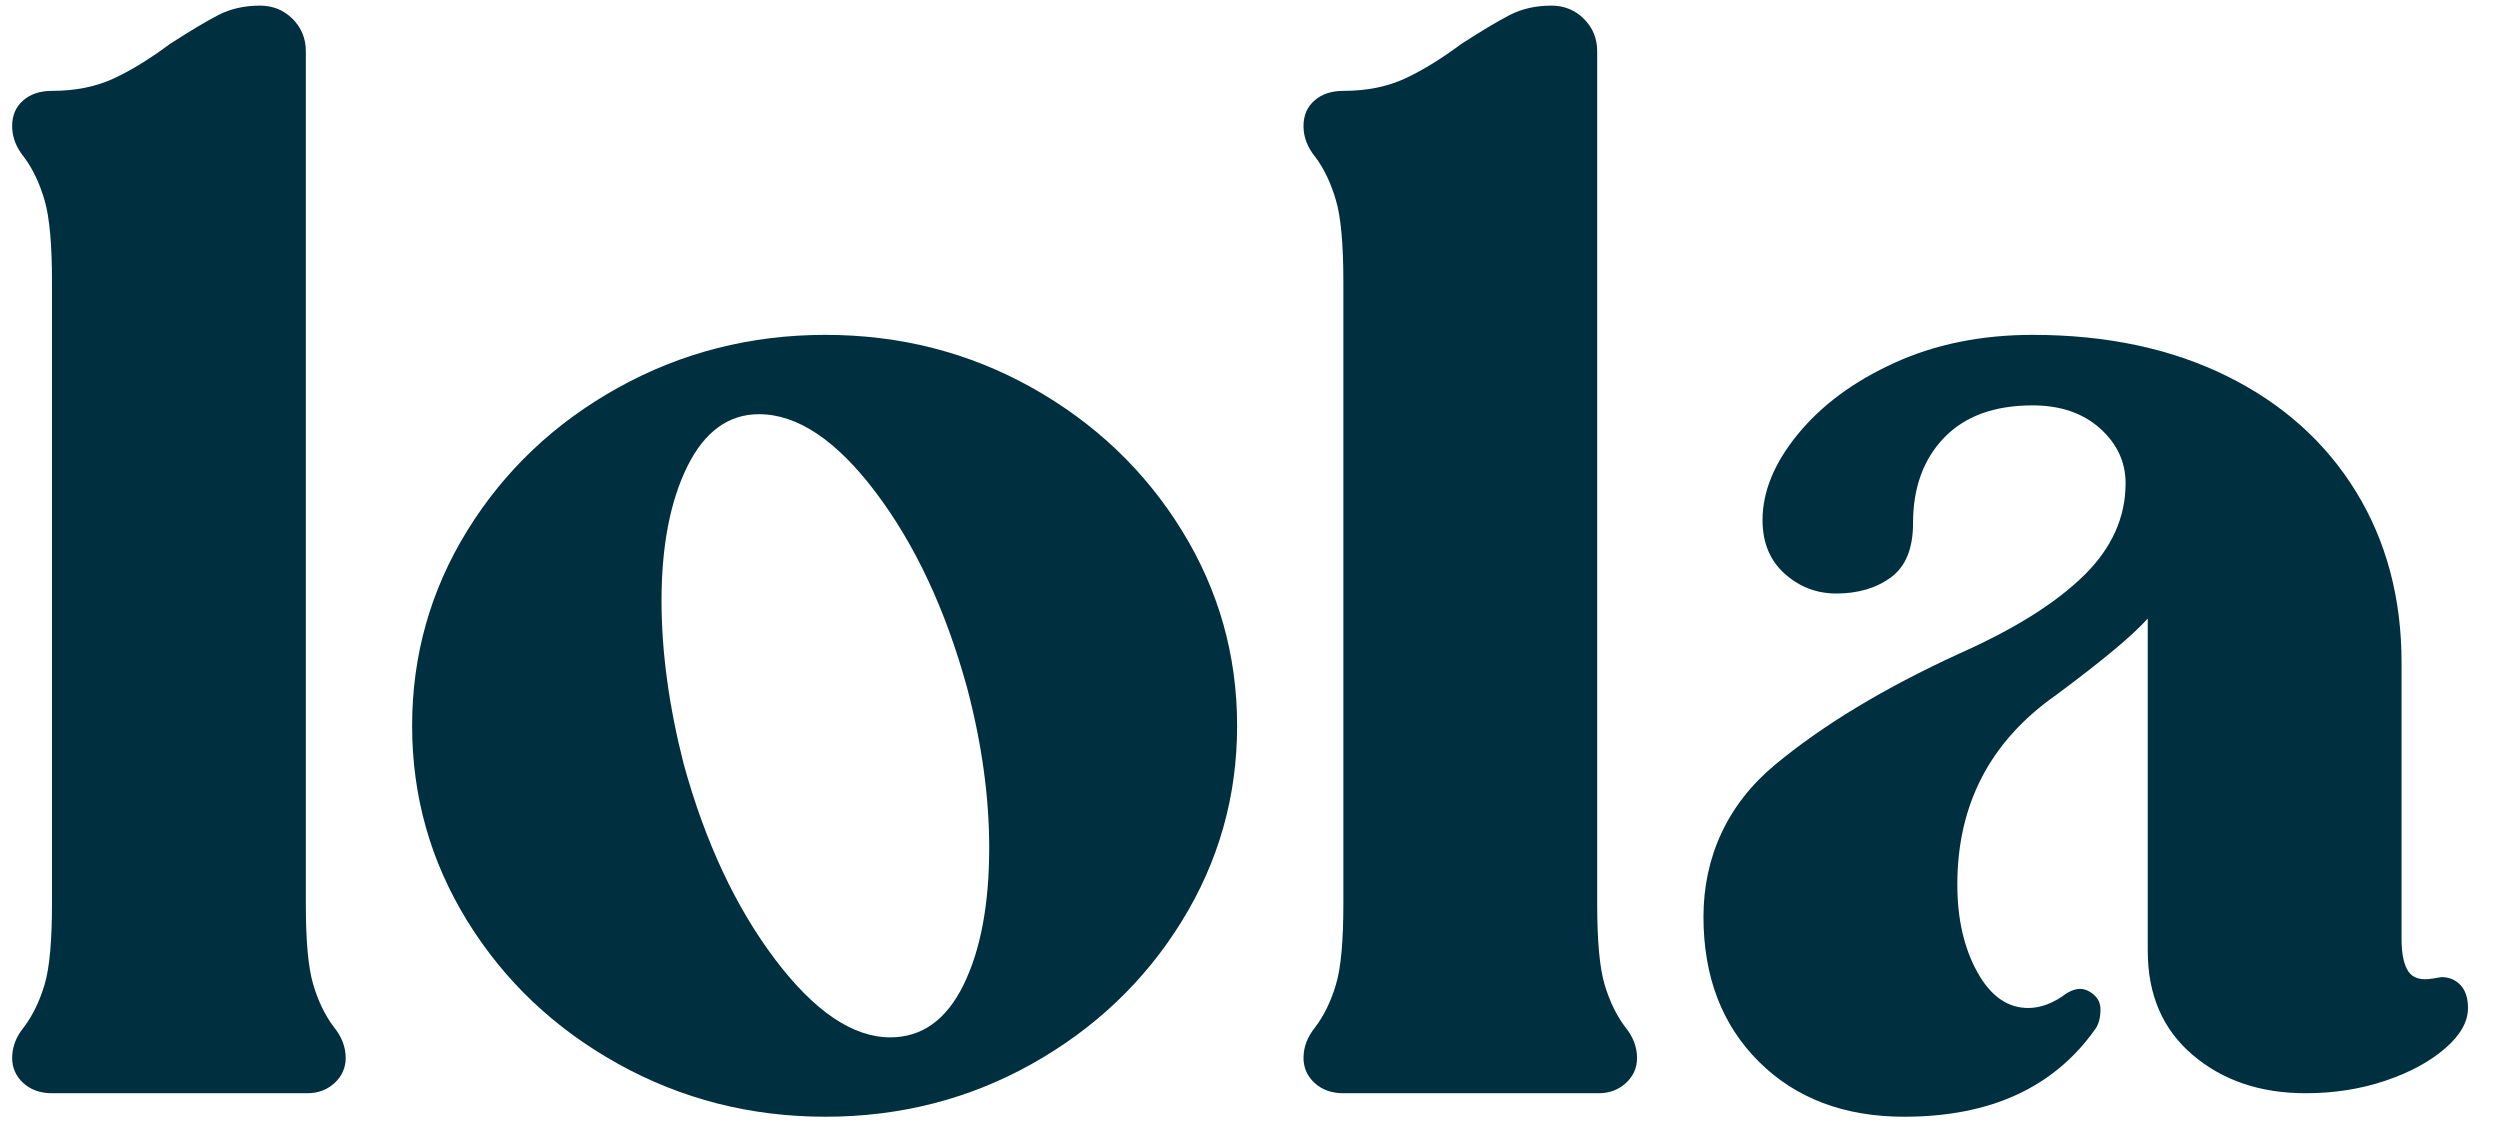 <svg xmlns="http://www.w3.org/2000/svg" fill="none" viewBox="0 0 72 33" height="33" width="72">
<g clip-path="url(#clip0_75_680)">
<path fill="#00303F" d="M9.021 28.353C9.164 28.834 9.361 29.241 9.616 29.58C9.844 29.86 9.956 30.157 9.956 30.469C9.956 30.749 9.849 30.993 9.637 31.189C9.424 31.384 9.164 31.485 8.851 31.485H1.497C1.157 31.485 0.881 31.384 0.668 31.189C0.456 30.993 0.35 30.749 0.35 30.469C0.35 30.157 0.461 29.86 0.69 29.58C0.945 29.241 1.141 28.834 1.285 28.353C1.428 27.871 1.497 27.099 1.497 26.024V8.12C1.497 7.046 1.428 6.263 1.285 5.771C1.141 5.279 0.945 4.861 0.69 4.522C0.461 4.241 0.35 3.945 0.35 3.633C0.35 3.321 0.456 3.077 0.668 2.892C0.881 2.707 1.157 2.617 1.497 2.617C2.177 2.617 2.772 2.495 3.282 2.257C3.793 2.019 4.329 1.686 4.898 1.263C5.466 0.898 5.923 0.622 6.279 0.437C6.635 0.252 7.039 0.162 7.49 0.162C7.857 0.162 8.171 0.289 8.426 0.543C8.681 0.797 8.808 1.109 8.808 1.474V26.024C8.808 27.099 8.877 27.871 9.021 28.353Z"></path>
<path fill="#00303F" d="M13.463 15.273C14.526 13.554 15.971 12.183 17.799 11.167C19.626 10.152 21.619 9.644 23.77 9.644C25.922 9.644 27.909 10.152 29.721 11.167C31.533 12.183 32.973 13.554 34.035 15.273C35.098 16.993 35.629 18.871 35.629 20.903C35.629 22.935 35.098 24.813 34.035 26.532C32.973 28.252 31.533 29.622 29.721 30.638C27.909 31.654 25.922 32.162 23.77 32.162C21.619 32.162 19.626 31.654 17.799 30.638C15.971 29.622 14.526 28.252 13.463 26.532C12.4 24.813 11.869 22.935 11.869 20.903C11.869 18.871 12.4 16.993 13.463 15.273ZM19.796 13.432C19.302 14.432 19.052 15.723 19.052 17.305C19.052 18.77 19.265 20.337 19.69 22.003C20.312 24.263 21.194 26.136 22.325 27.633C23.457 29.13 24.562 29.876 25.641 29.876C26.549 29.876 27.251 29.374 27.745 28.374C28.239 27.374 28.489 26.051 28.489 24.416C28.489 22.95 28.276 21.411 27.851 19.802C27.229 17.543 26.347 15.67 25.216 14.173C24.084 12.675 22.963 11.929 21.858 11.929C20.981 11.929 20.29 12.432 19.796 13.432Z"></path>
<path fill="#00303F" d="M46.212 28.353C46.355 28.834 46.552 29.241 46.807 29.58C47.036 29.86 47.147 30.157 47.147 30.469C47.147 30.749 47.041 30.993 46.828 31.189C46.616 31.384 46.355 31.485 46.042 31.485H38.689C38.349 31.485 38.072 31.384 37.86 31.189C37.647 30.993 37.541 30.749 37.541 30.469C37.541 30.157 37.653 29.86 37.881 29.58C38.136 29.241 38.333 28.834 38.476 28.353C38.62 27.871 38.689 27.099 38.689 26.024V8.12C38.689 7.046 38.62 6.263 38.476 5.771C38.333 5.279 38.136 4.861 37.881 4.522C37.653 4.241 37.541 3.945 37.541 3.633C37.541 3.321 37.647 3.077 37.86 2.892C38.072 2.707 38.349 2.617 38.689 2.617C39.369 2.617 39.964 2.495 40.474 2.257C40.984 2.019 41.52 1.686 42.089 1.263C42.657 0.898 43.114 0.622 43.471 0.437C43.826 0.252 44.23 0.162 44.682 0.162C45.048 0.162 45.362 0.289 45.617 0.543C45.872 0.797 45.999 1.109 45.999 1.474V26.024C45.999 27.099 46.069 27.871 46.212 28.353Z"></path>
<path fill="#00303F" d="M70.313 28.141C70.541 28.141 70.722 28.22 70.866 28.374C71.009 28.527 71.078 28.749 71.078 29.03C71.078 29.427 70.86 29.813 70.419 30.194C69.978 30.575 69.404 30.887 68.698 31.125C67.991 31.363 67.226 31.485 66.403 31.485C65.101 31.485 64.017 31.12 63.151 30.384C62.285 29.649 61.855 28.649 61.855 27.379V17.813C61.429 18.294 60.553 19.024 59.219 20.014C57.322 21.342 56.371 23.162 56.371 25.474C56.371 26.464 56.563 27.3 56.945 27.993C57.328 28.686 57.817 29.03 58.412 29.03C58.778 29.03 59.15 28.887 59.517 28.607C59.66 28.522 59.788 28.48 59.899 28.48C60.043 28.48 60.176 28.538 60.303 28.649C60.431 28.76 60.494 28.903 60.494 29.072C60.494 29.326 60.436 29.522 60.324 29.665C59.134 31.331 57.306 32.162 54.841 32.162C53.114 32.162 51.717 31.633 50.654 30.575C49.592 29.517 49.06 28.125 49.06 26.405C49.06 24.686 49.746 23.167 51.122 22.024C52.498 20.882 54.262 19.818 56.414 18.829C58.002 18.125 59.198 17.374 60.006 16.585C60.813 15.797 61.217 14.908 61.217 13.919C61.217 13.3 60.967 12.771 60.473 12.331C59.979 11.892 59.331 11.675 58.539 11.675C57.434 11.675 56.584 11.988 55.989 12.607C55.394 13.226 55.096 14.046 55.096 15.062C55.096 15.797 54.884 16.316 54.459 16.628C54.034 16.94 53.508 17.093 52.886 17.093C52.318 17.093 51.823 16.903 51.398 16.522C50.973 16.141 50.761 15.628 50.761 14.977C50.761 14.157 51.101 13.331 51.781 12.501C52.461 11.67 53.391 10.982 54.565 10.448C55.739 9.913 57.067 9.644 58.539 9.644C60.664 9.644 62.529 10.04 64.129 10.829C65.728 11.617 66.971 12.728 67.848 14.152C68.724 15.575 69.165 17.22 69.165 19.083V27.04C69.165 27.464 69.229 27.776 69.357 27.972C69.484 28.167 69.718 28.241 70.058 28.183L70.313 28.141Z"></path>
</g>
<defs>
<clipPath id="clip0_75_680">
<rect transform="translate(0.352 0.162)" fill="white" height="32" width="70.728"></rect>
</clipPath>
</defs>
</svg>
